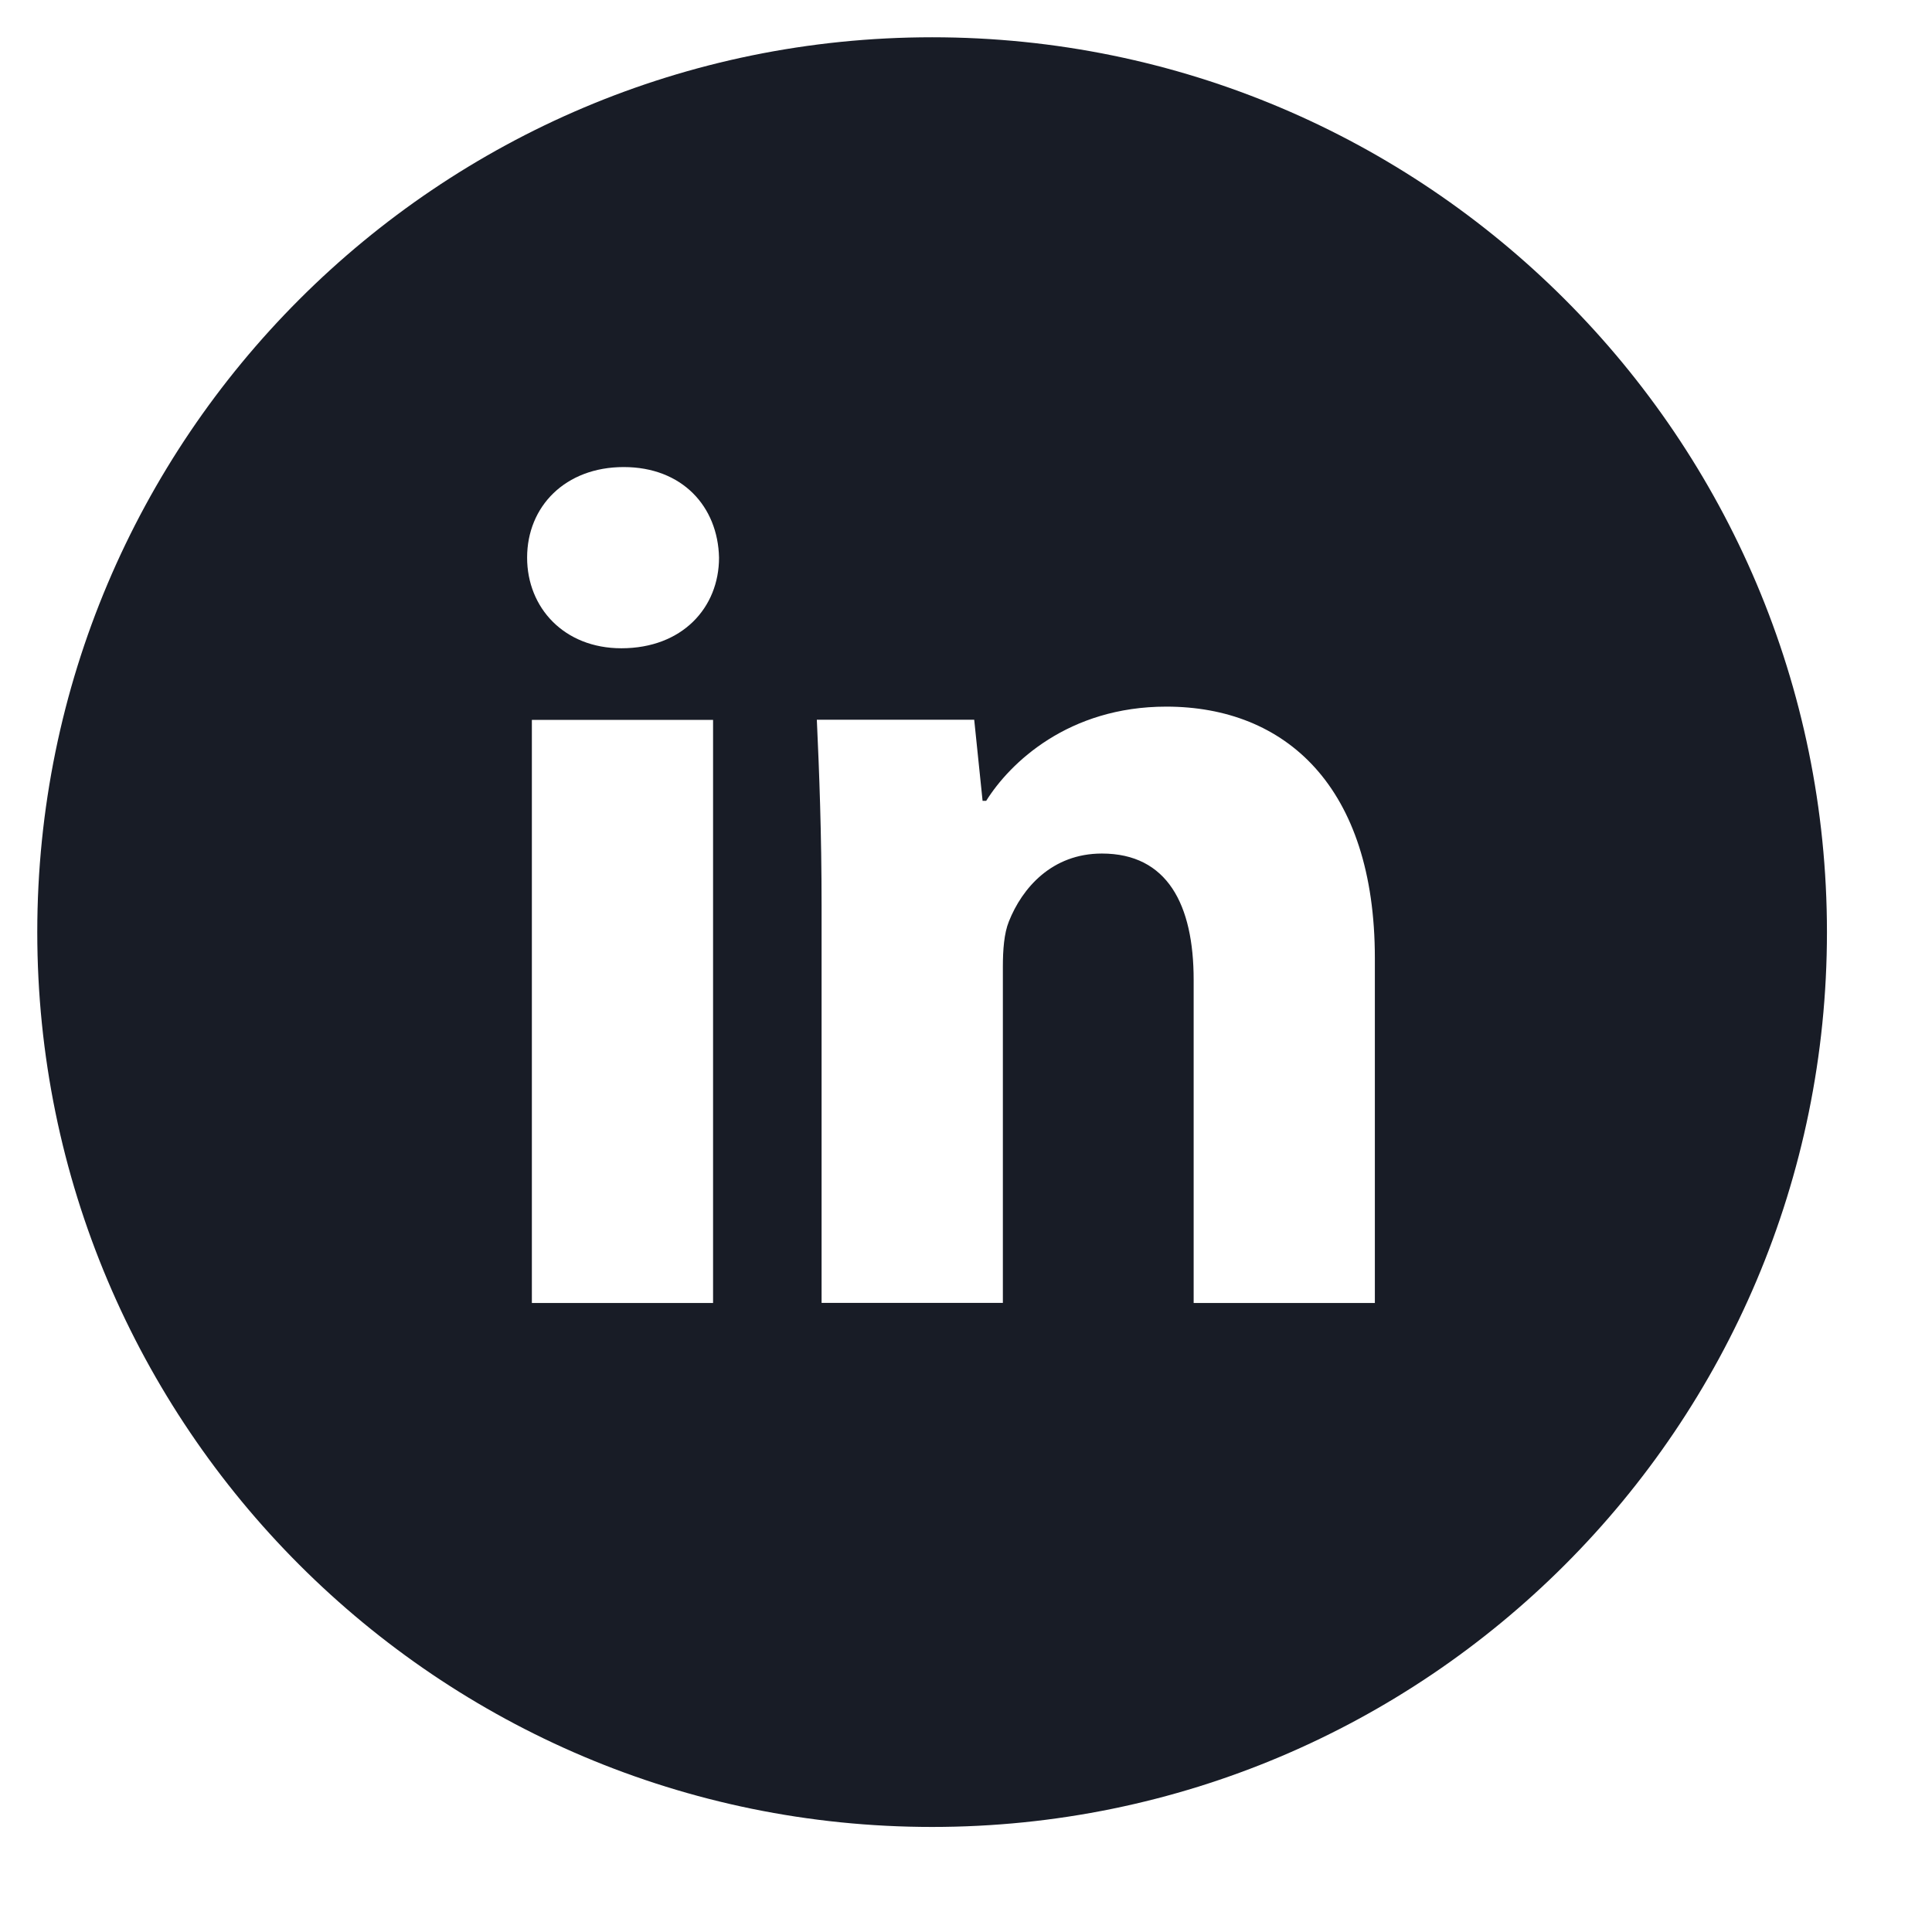 <svg width="24" height="24" viewBox="0 0 24 24" fill="none" xmlns="http://www.w3.org/2000/svg">
<g clip-path="url(#clip0_13120_4773)">
<path d="M11.579 0.463C5.44 0.463 0.463 5.44 0.463 11.579C0.463 17.718 5.44 22.695 11.579 22.695C17.718 22.695 22.695 17.718 22.695 11.579C22.695 5.44 17.718 0.463 11.579 0.463ZM8.858 16.186H6.607V8.943H8.858V16.186ZM7.719 8.053C7.008 8.053 6.548 7.55 6.548 6.927C6.548 6.291 7.022 5.802 7.748 5.802C8.474 5.802 8.918 6.291 8.932 6.927C8.932 7.55 8.474 8.053 7.719 8.053ZM17.079 16.186H14.828V12.172C14.828 11.238 14.502 10.603 13.688 10.603C13.066 10.603 12.697 11.033 12.533 11.446C12.473 11.593 12.458 11.801 12.458 12.009V16.185H10.206V11.253C10.206 10.348 10.177 9.592 10.147 8.941H12.102L12.206 9.948H12.251C12.547 9.475 13.273 8.778 14.488 8.778C15.969 8.778 17.079 9.77 17.079 11.903V16.186Z" fill="#181C26"/>
</g>
<defs>
<clipPath id="clip0_13120_4773">
<rect width="23.158" height="23.158" fill="white"/>
</clipPath>
</defs>
</svg>
